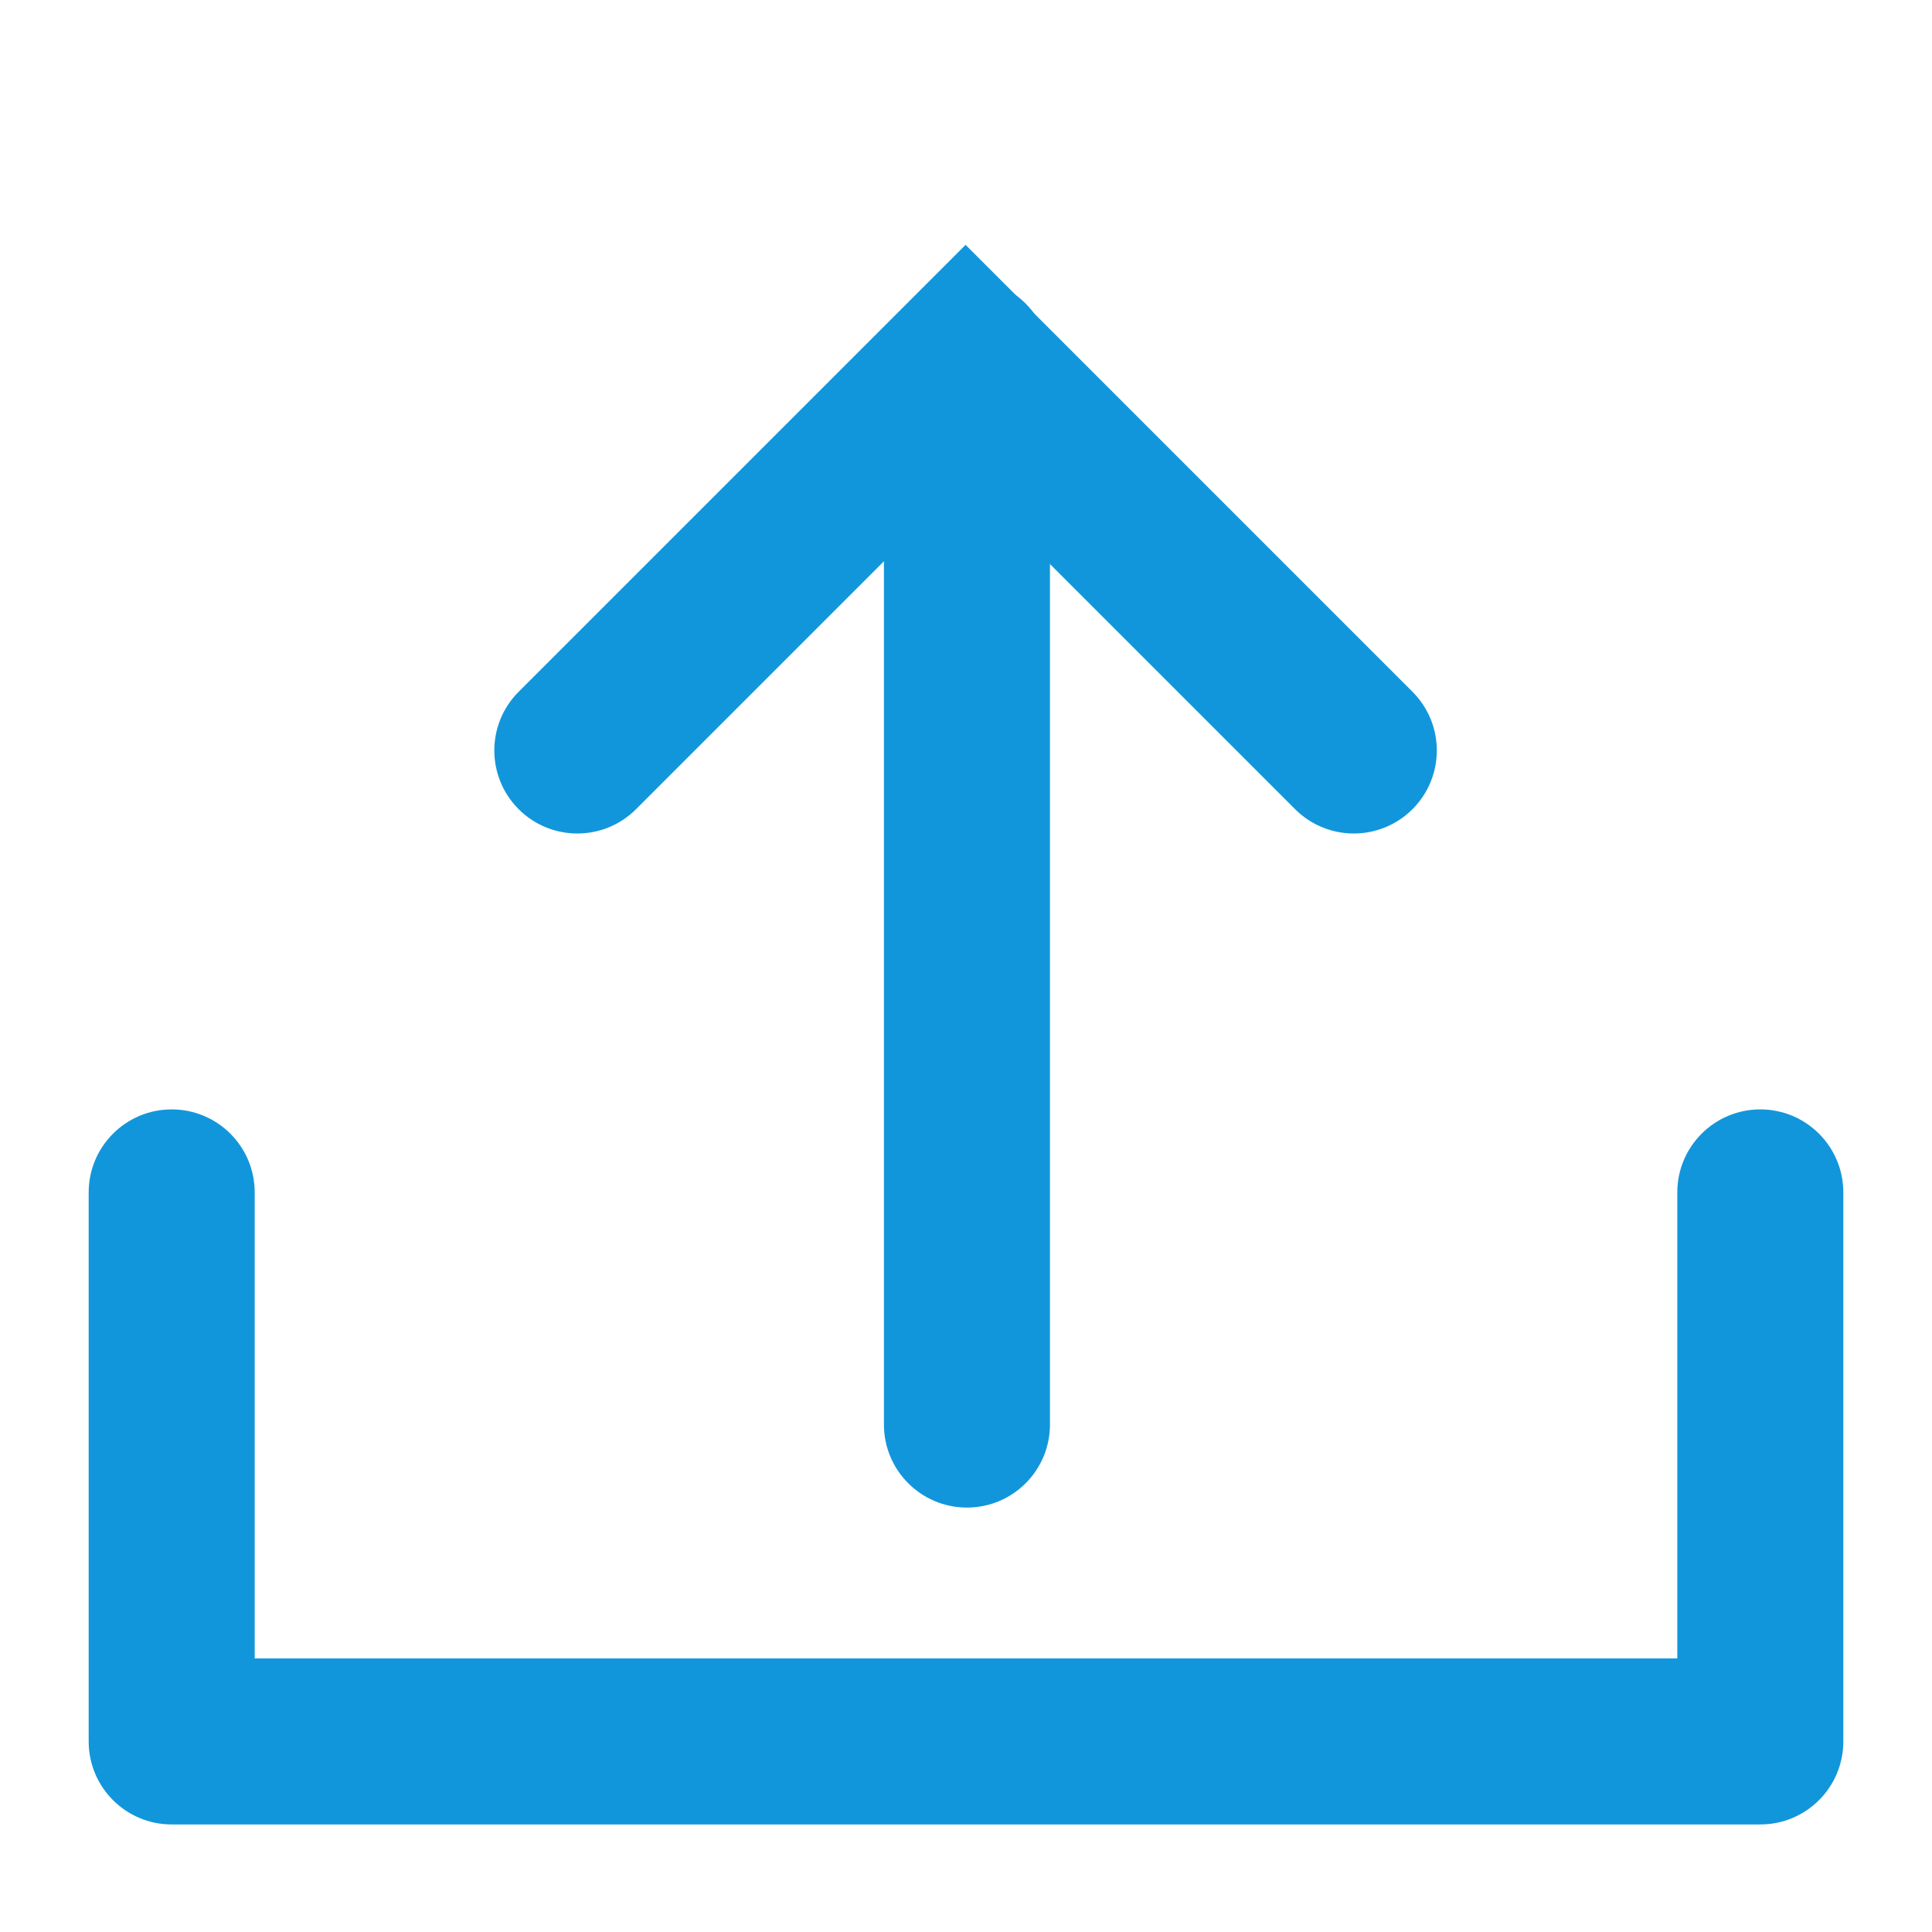 <?xml version="1.0" standalone="no"?><!DOCTYPE svg PUBLIC "-//W3C//DTD SVG 1.1//EN" "http://www.w3.org/Graphics/SVG/1.1/DTD/svg11.dtd"><svg t="1664419098712" class="icon" viewBox="0 0 1024 1024" version="1.1" xmlns="http://www.w3.org/2000/svg" p-id="1914" width="64" height="64" xmlns:xlink="http://www.w3.org/1999/xlink"><path d="M889 879V632c0-24.3 19.7-44 44-44s44 19.7 44 44v291c0 24.3-19.7 44-44 44H91c-24.3 0-44-19.7-44-44V632c0-24.3 19.7-44 44-44s44 19.7 44 44v247h754z" p-id="1915" fill="#1296db"></path><path d="M556.5 755.044c0 24.3-19.7 44-44 44s-44-19.7-44-44V192c0-24.3 19.7-44 44-44s44 19.7 44 44v563.044z" p-id="1916" fill="#1296db"></path><path d="M511.768 254.225L337.113 428.881c-17.183 17.183-45.043 17.183-62.226 0s-17.183-45.043 0-62.226l236.881-236.88 236.88 236.88c17.184 17.183 17.184 45.043 0 62.226-17.182 17.183-45.041 17.183-62.225 0L511.768 254.225z" p-id="1917" fill="#1296db"></path></svg>